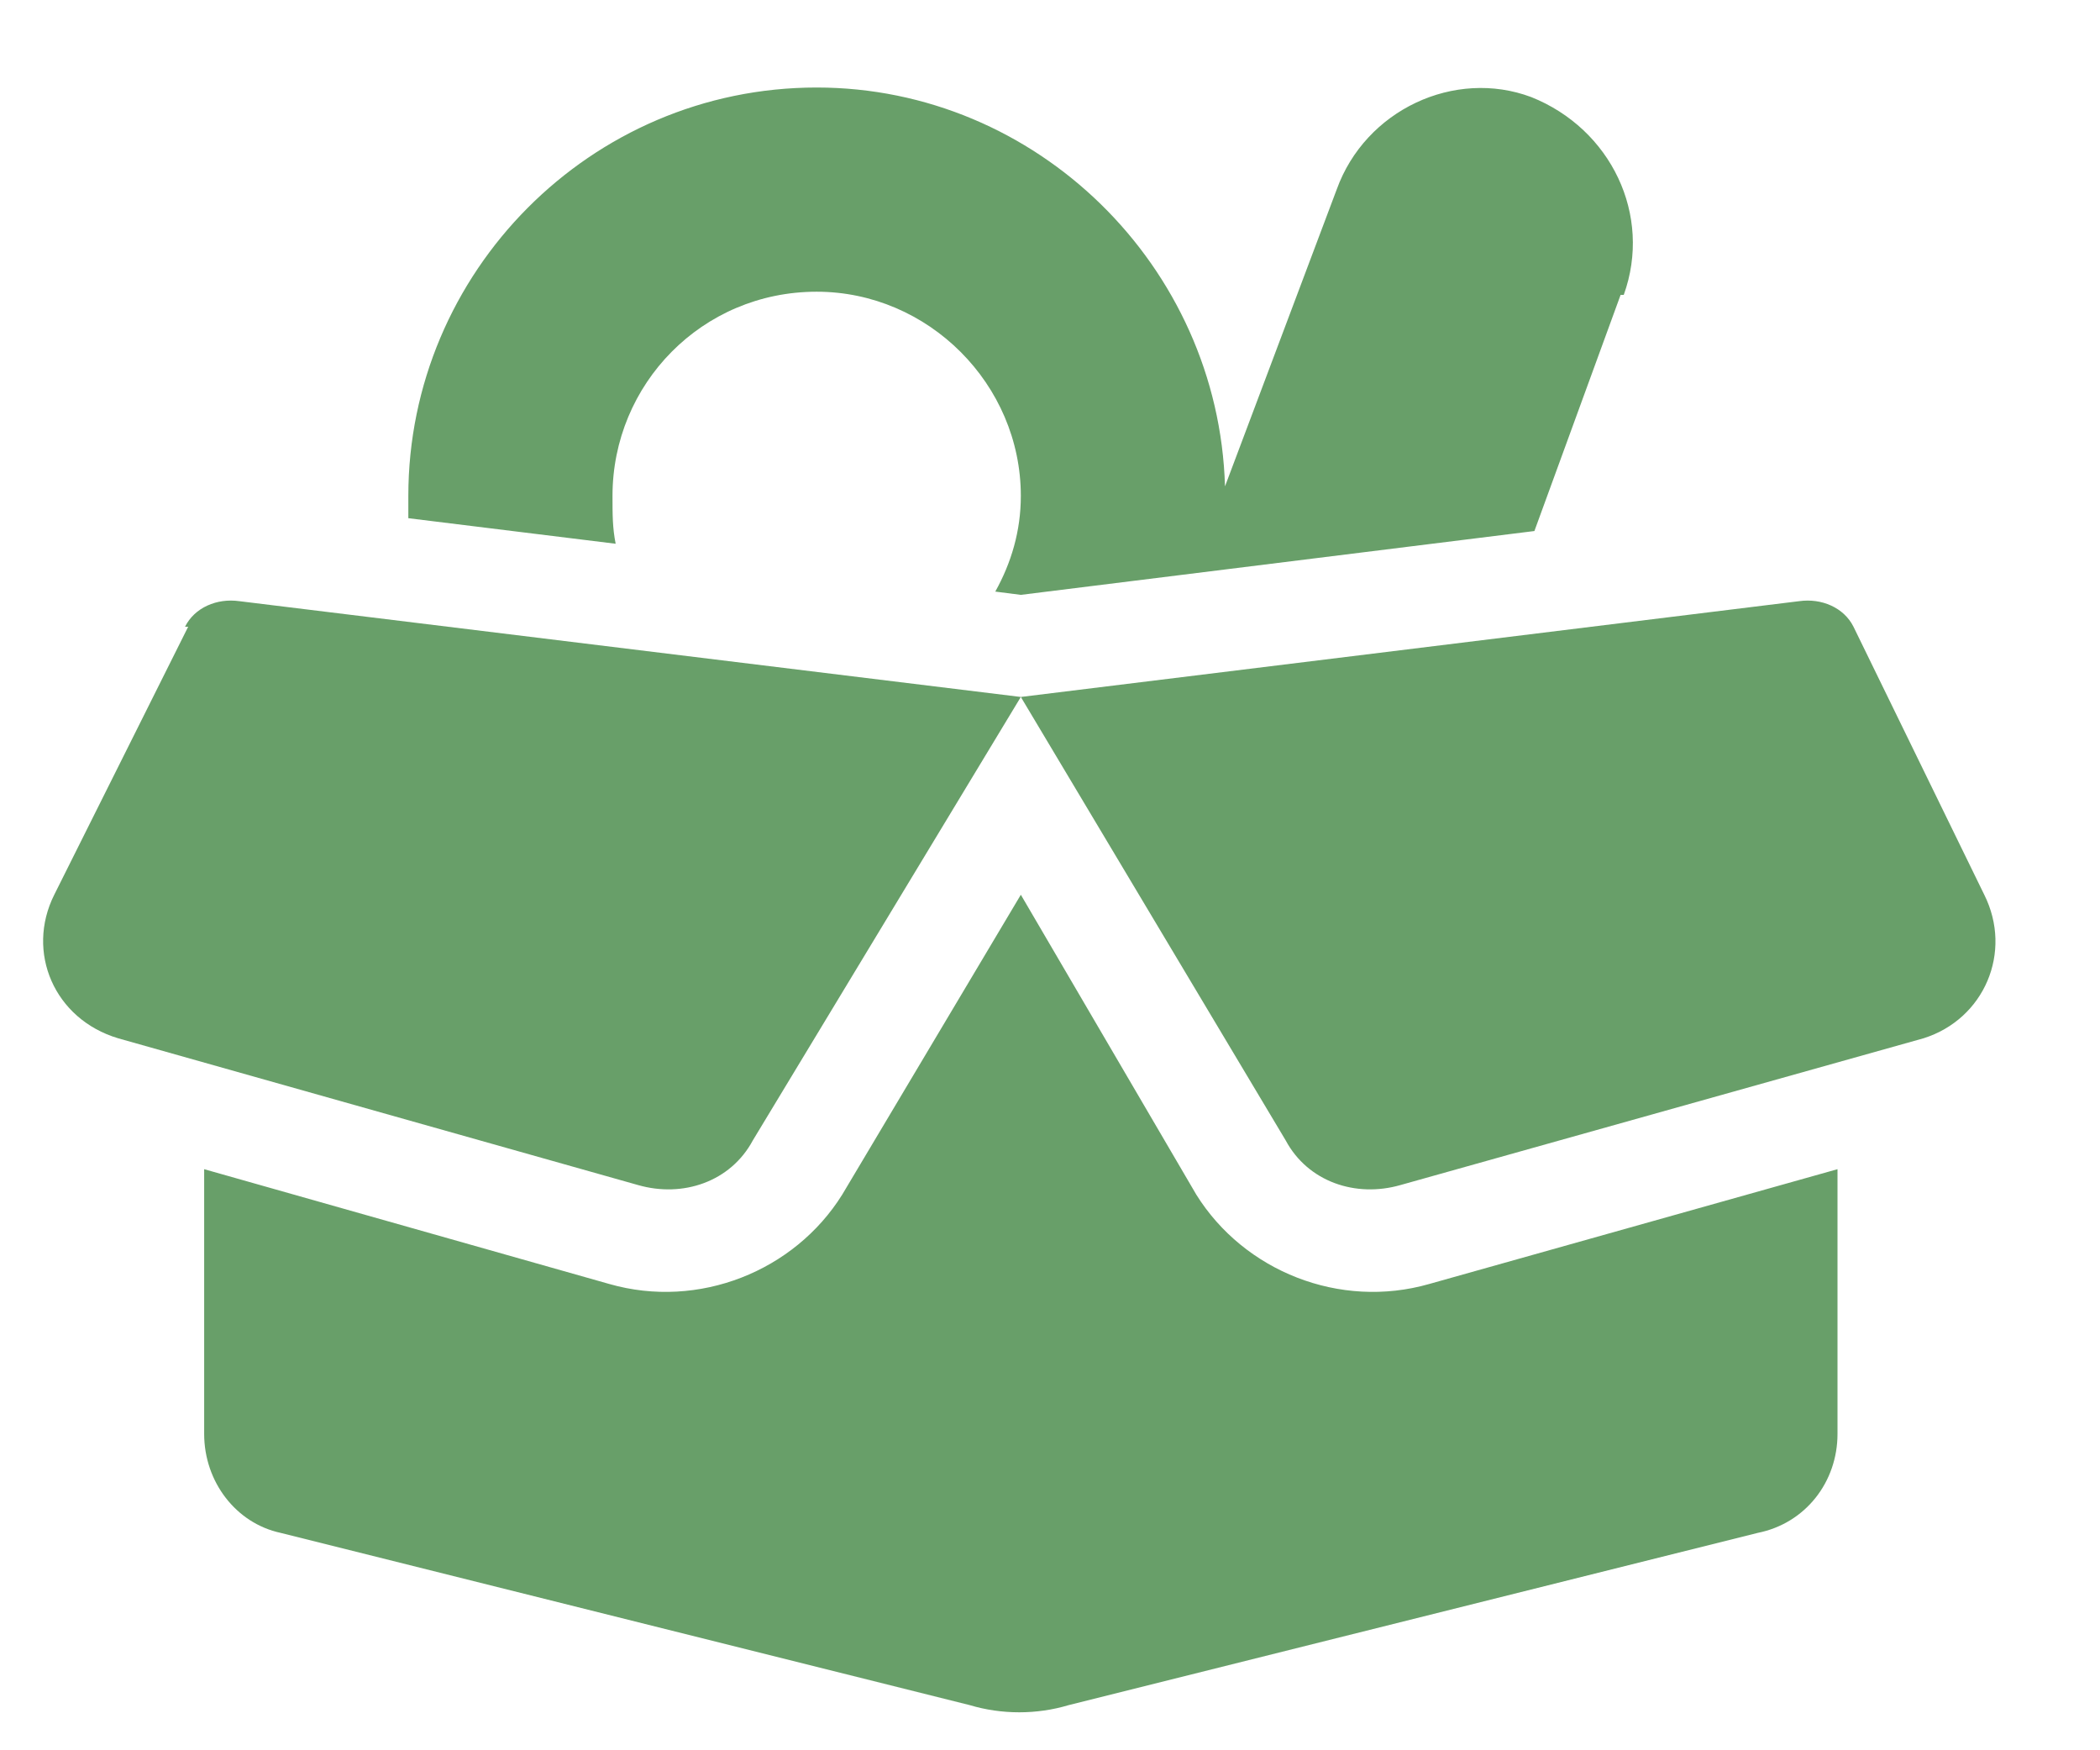 <svg width="18" height="15" viewBox="0 0 18 15" fill="none" xmlns="http://www.w3.org/2000/svg">
<path d="M13.891 2.527L13.152 4.551L8.75 5.098L8.531 5.07C8.668 4.824 8.75 4.551 8.75 4.25C8.75 3.293 7.957 2.5 7 2.5C6.016 2.5 5.25 3.293 5.25 4.25C5.25 4.414 5.25 4.523 5.277 4.66L3.5 4.441C3.5 4.387 3.5 4.332 3.5 4.25C3.5 2.336 5.059 0.75 7 0.75C8.887 0.75 10.445 2.281 10.5 4.168L11.457 1.625C11.703 0.941 12.469 0.586 13.125 0.832C13.809 1.105 14.164 1.844 13.918 2.527H13.891ZM15.75 10.02V12.289C15.75 12.699 15.477 13.055 15.066 13.137L9.16 14.613C8.887 14.695 8.586 14.695 8.312 14.613L2.406 13.137C2.023 13.055 1.75 12.699 1.75 12.289V10.02L5.223 11.004C5.988 11.223 6.809 10.895 7.219 10.238L8.75 7.668L10.254 10.238C10.664 10.895 11.484 11.223 12.25 11.004L15.75 10.02ZM1.586 5.371C1.668 5.207 1.859 5.125 2.051 5.152L8.75 5.973L15.422 5.152C15.613 5.125 15.805 5.207 15.887 5.371L17.008 7.668C17.254 8.16 17.008 8.734 16.488 8.898L12.004 10.156C11.621 10.266 11.211 10.129 11.02 9.773L8.75 5.973L6.453 9.773C6.262 10.129 5.852 10.266 5.469 10.156L1.012 8.898C0.465 8.734 0.219 8.16 0.465 7.668L1.613 5.371H1.586Z" fill="#689F69"/>
</svg>
